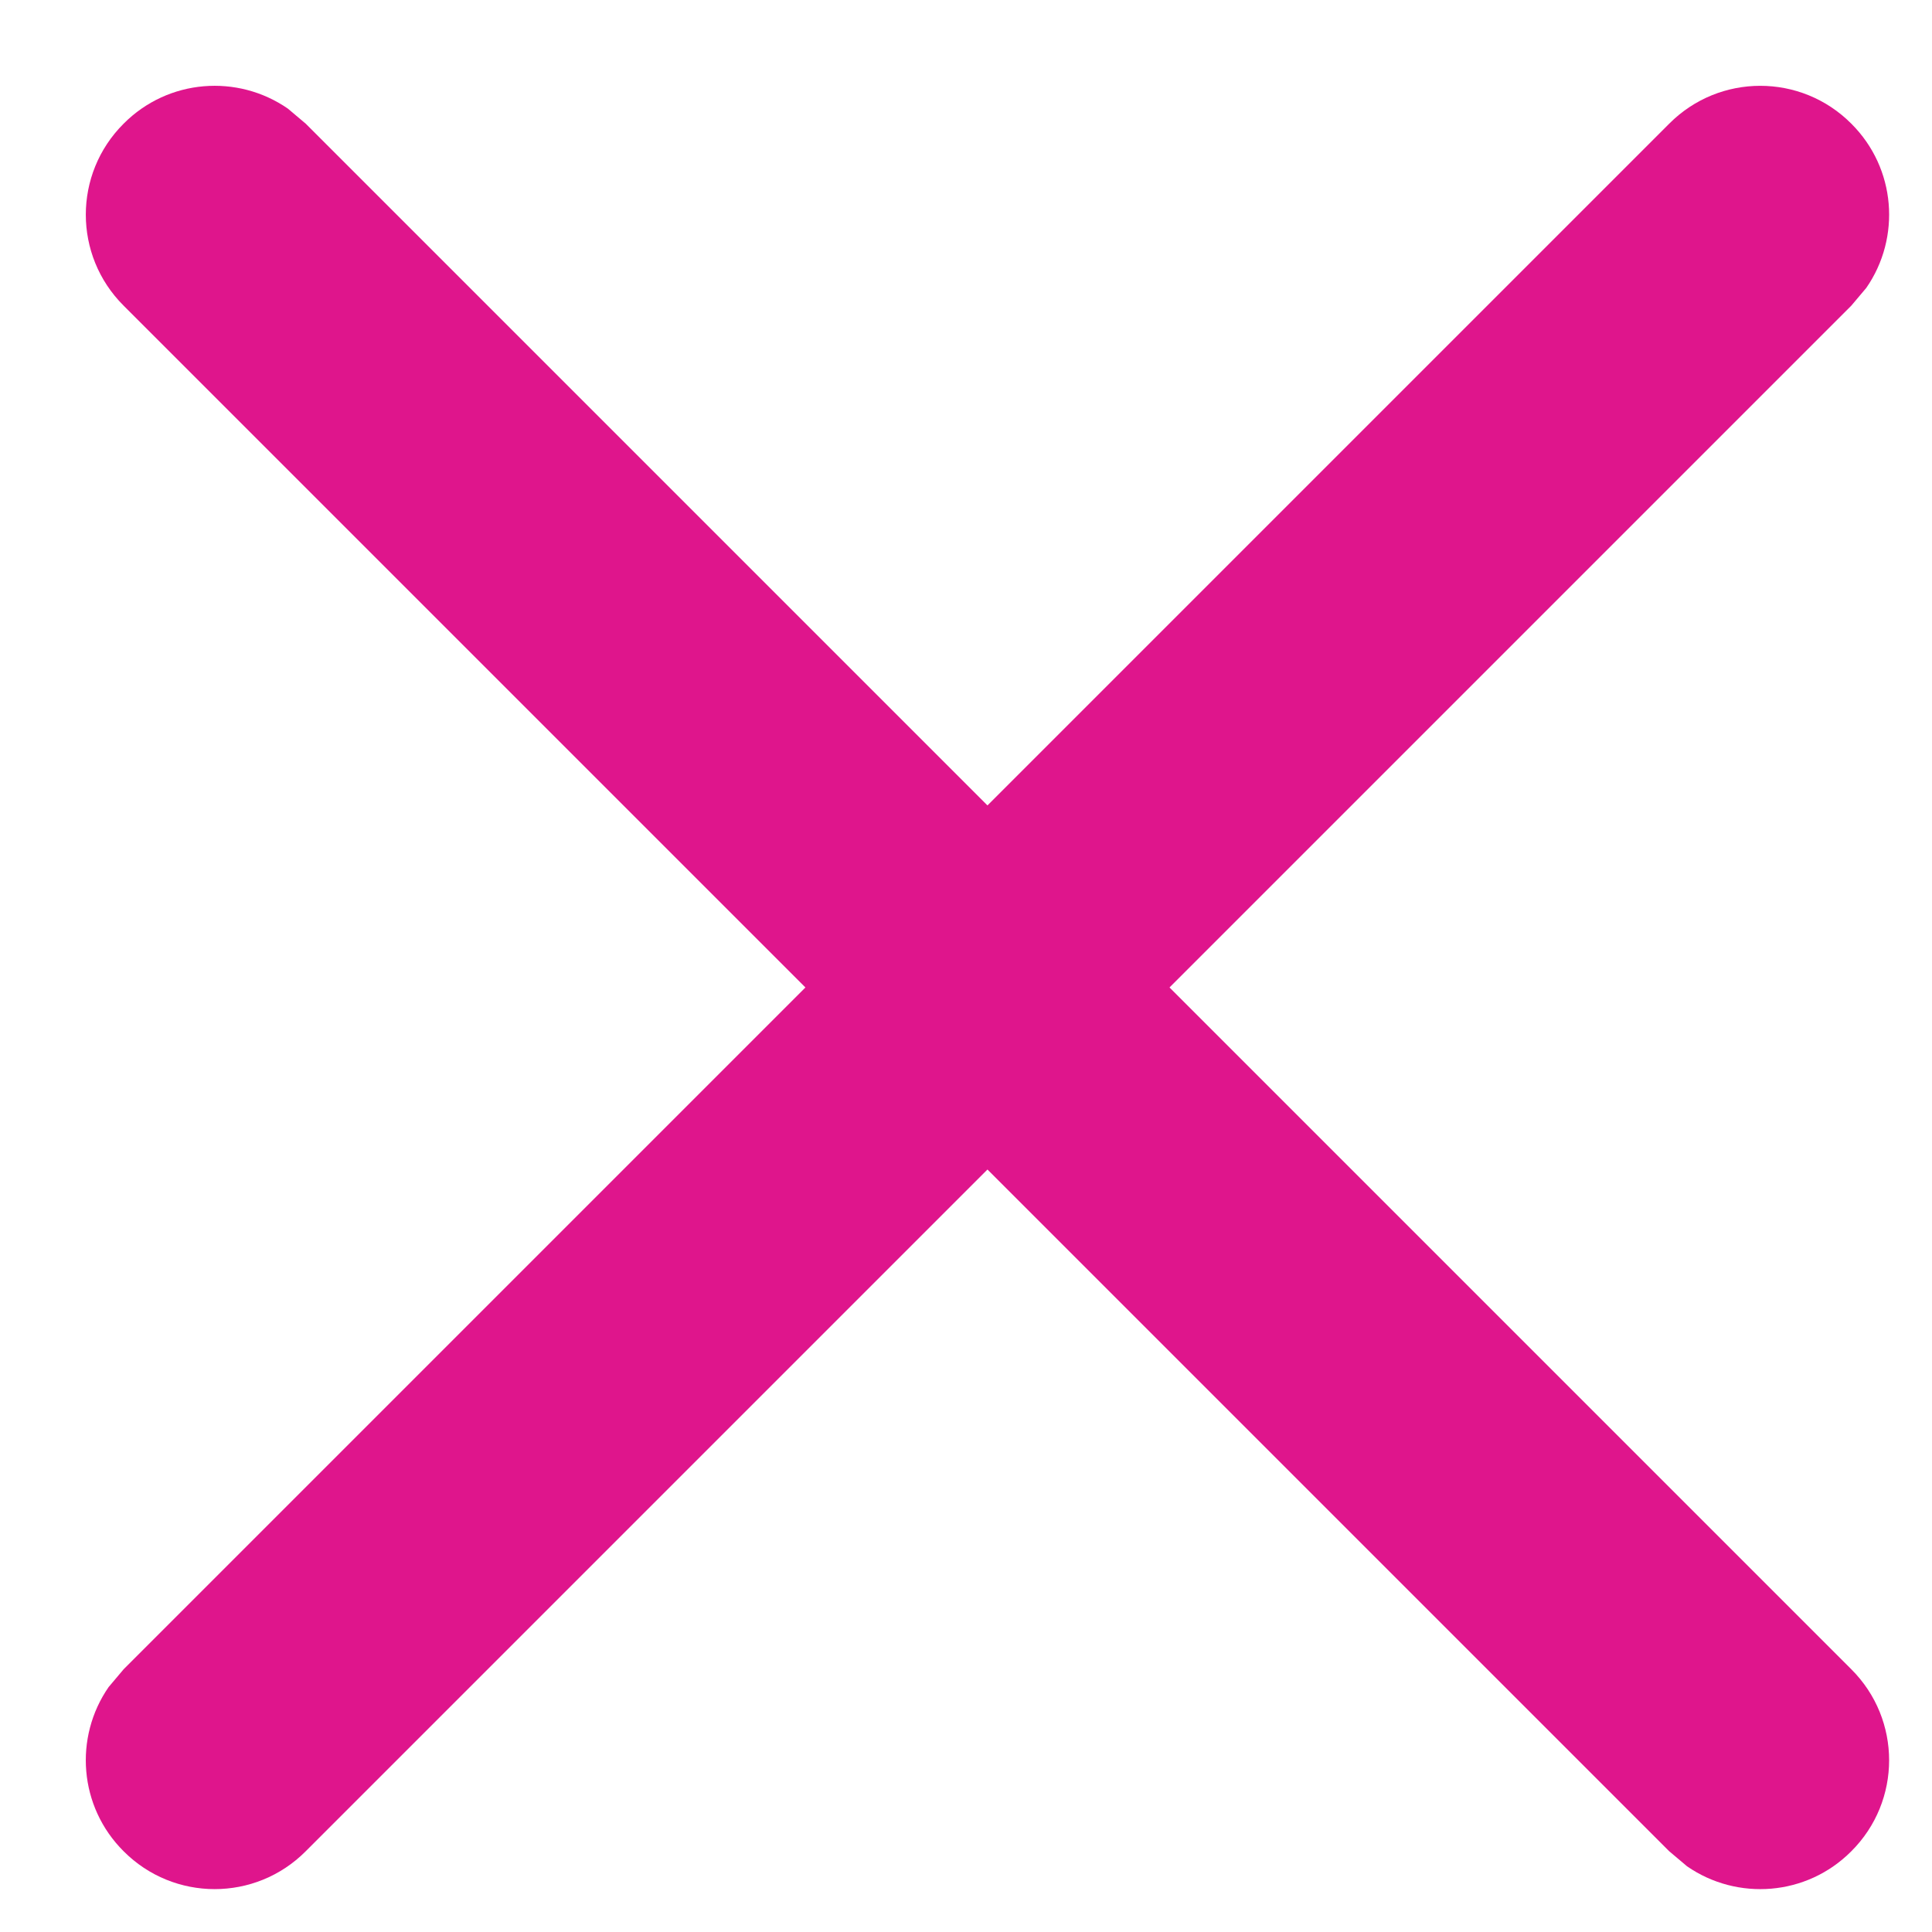 <?xml version="1.0" encoding="UTF-8"?>
<svg width="9px" height="9px" viewBox="0 0 9 9" version="1.1" xmlns="http://www.w3.org/2000/svg" xmlns:xlink="http://www.w3.org/1999/xlink">
    <!-- Generator: sketchtool 64 (101010) - https://sketch.com -->
    <title>0E4C277A-C790-4A74-88DA-27D19E4E0B74@1</title>
    <desc>Created with sketchtool.</desc>
    <g id="Page-1" stroke="none" stroke-width="1" fill="none" fill-rule="evenodd">
        <g id="Homepage_2" transform="translate(-1378, -13)" fill="#df158c" fill-rule="nonzero">
            <g id="head">
                <g id="akcni-sdeleni-modre">
                    <g id="cross" transform="translate(1379, 14)">
                        <path d="M6.776,-0.424 C7.01,-0.659 7.39,-0.659 7.624,-0.424 C7.833,-0.216 7.856,0.107 7.694,0.341 L7.624,0.424 L0.424,7.624 C0.19,7.859 -0.19,7.859 -0.424,7.624 C-0.633,7.416 -0.656,7.093 -0.494,6.859 L-0.424,6.776 L6.776,-0.424 Z" id="Shape"></path>
                        <path d="M-0.424,-0.424 C-0.216,-0.633 0.107,-0.656 0.341,-0.494 L0.424,-0.424 L7.624,6.776 C7.859,7.01 7.859,7.39 7.624,7.624 C7.416,7.833 7.093,7.856 6.859,7.694 L6.776,7.624 L-0.424,0.424 C-0.659,0.19 -0.659,-0.19 -0.424,-0.424 Z" id="Shape"></path>
                    </g>
                </g>
            </g>
        </g>
    </g>
</svg>